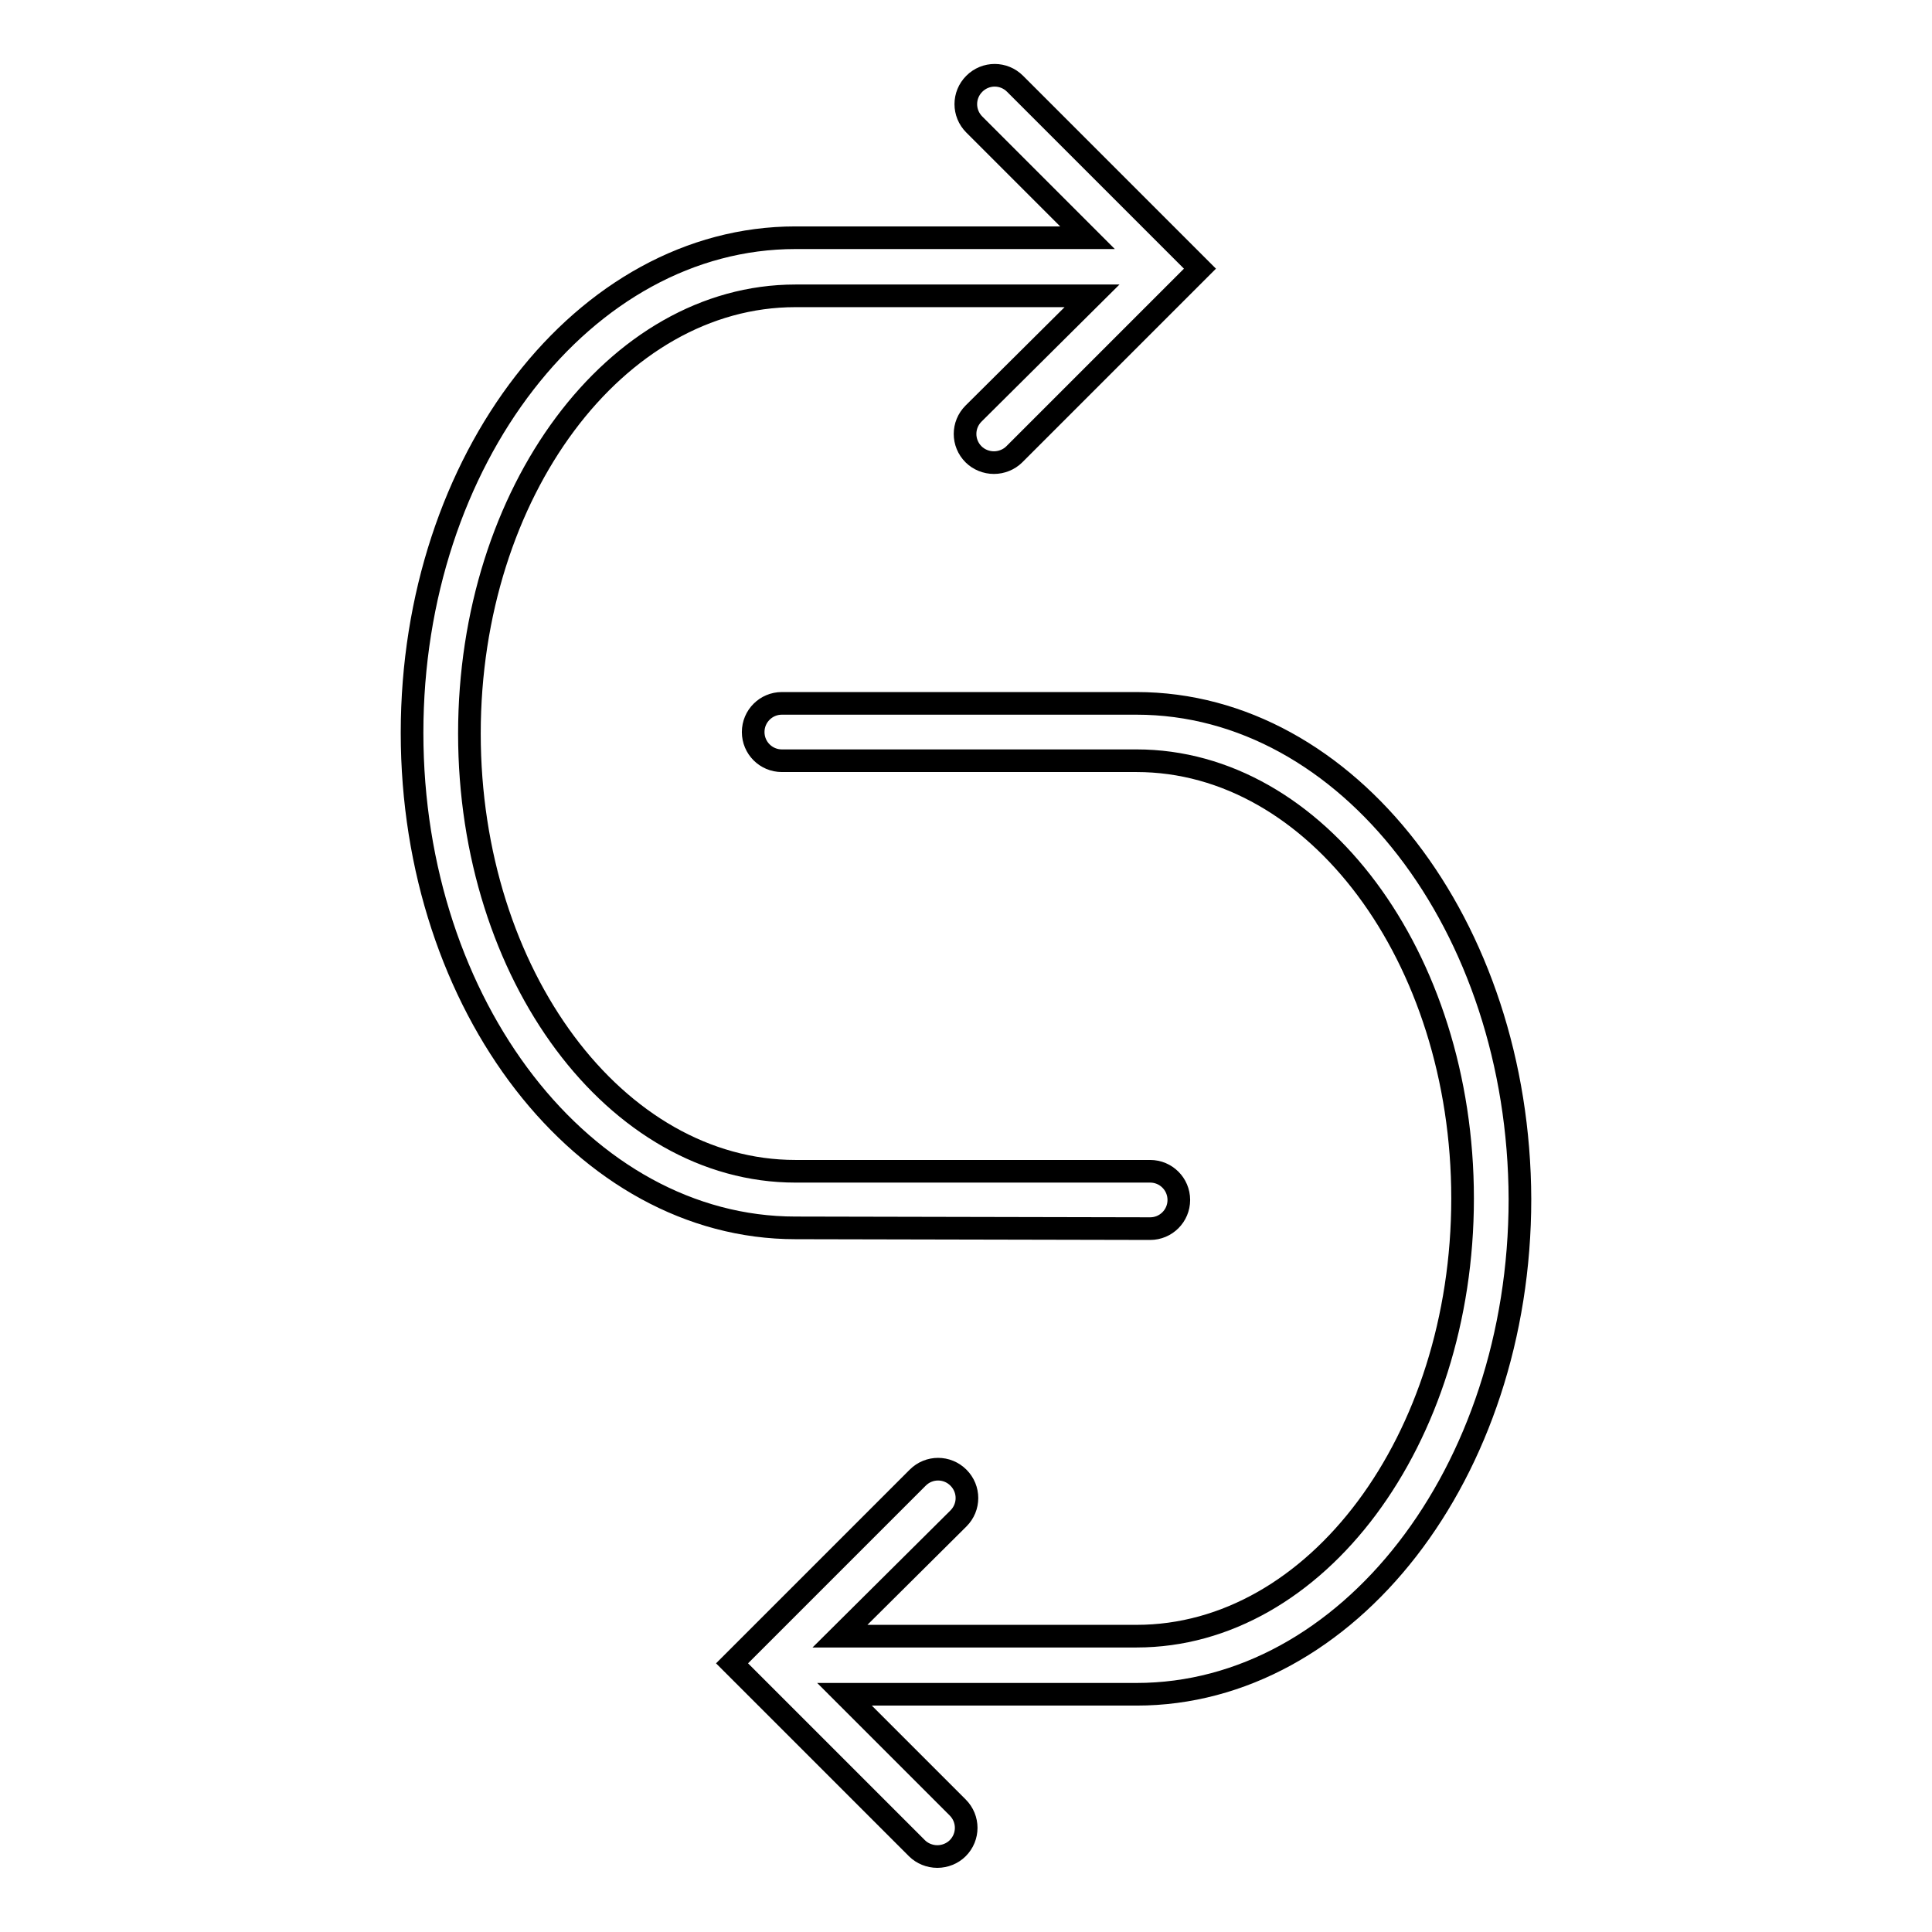 <?xml version="1.0" encoding="utf-8"?>
<!-- Svg Vector Icons : http://www.onlinewebfonts.com/icon -->
<!DOCTYPE svg PUBLIC "-//W3C//DTD SVG 1.1//EN" "http://www.w3.org/Graphics/SVG/1.1/DTD/svg11.dtd">
<svg version="1.1" xmlns="http://www.w3.org/2000/svg" xmlns:xlink="http://www.w3.org/1999/xlink" x="0px" y="0px" viewBox="0 0 256 256" enable-background="new 0 0 256 256" xml:space="preserve">
<g><g><g><g><path stroke-width="3" fill-opacity="0" stroke="#000000"  d="M152.4,162.8c2.1,0,3.8-1.7,3.8-3.8s-1.7-3.8-3.8-3.8h-47c-23.8,0-43.2-26-43.2-58s19.4-58,43.2-58h39.3l-15.7,15.6c-1.5,1.5-1.5,3.9,0,5.4c0.7,0.7,1.7,1.1,2.7,1.1c1,0,2-0.4,2.7-1.1L159,35.6l-24.5-24.5c-1.5-1.5-3.9-1.5-5.4,0c-1.5,1.5-1.5,3.9,0,5.4l15,15h-38.7c-28,0-50.8,29.4-50.8,65.6s22.8,65.6,50.8,65.6L152.4,162.8L152.4,162.8z"/><path stroke-width="3" fill-opacity="0" stroke="#000000"  d="M150.6,93.2h-47c-2.1,0-3.8,1.7-3.8,3.8c0,2.1,1.7,3.8,3.8,3.8h47c23.8,0,43.2,26,43.2,58c0,32-19.4,58-43.2,58h-39.3l15.7-15.6c1.5-1.5,1.5-3.9,0-5.4c-1.5-1.5-3.9-1.5-5.4,0L97,220.4l24.5,24.5c0.7,0.7,1.7,1.1,2.7,1.1c1,0,2-0.4,2.7-1.1c1.5-1.5,1.5-3.9,0-5.4l-15-15h38.7c28,0,50.8-29.4,50.8-65.6C201.3,122.7,178.6,93.2,150.6,93.2z"/></g></g><g></g><g></g><g></g><g></g><g></g><g></g><g></g><g></g><g></g><g></g><g></g><g></g><g></g><g></g><g></g></g></g>
</svg>